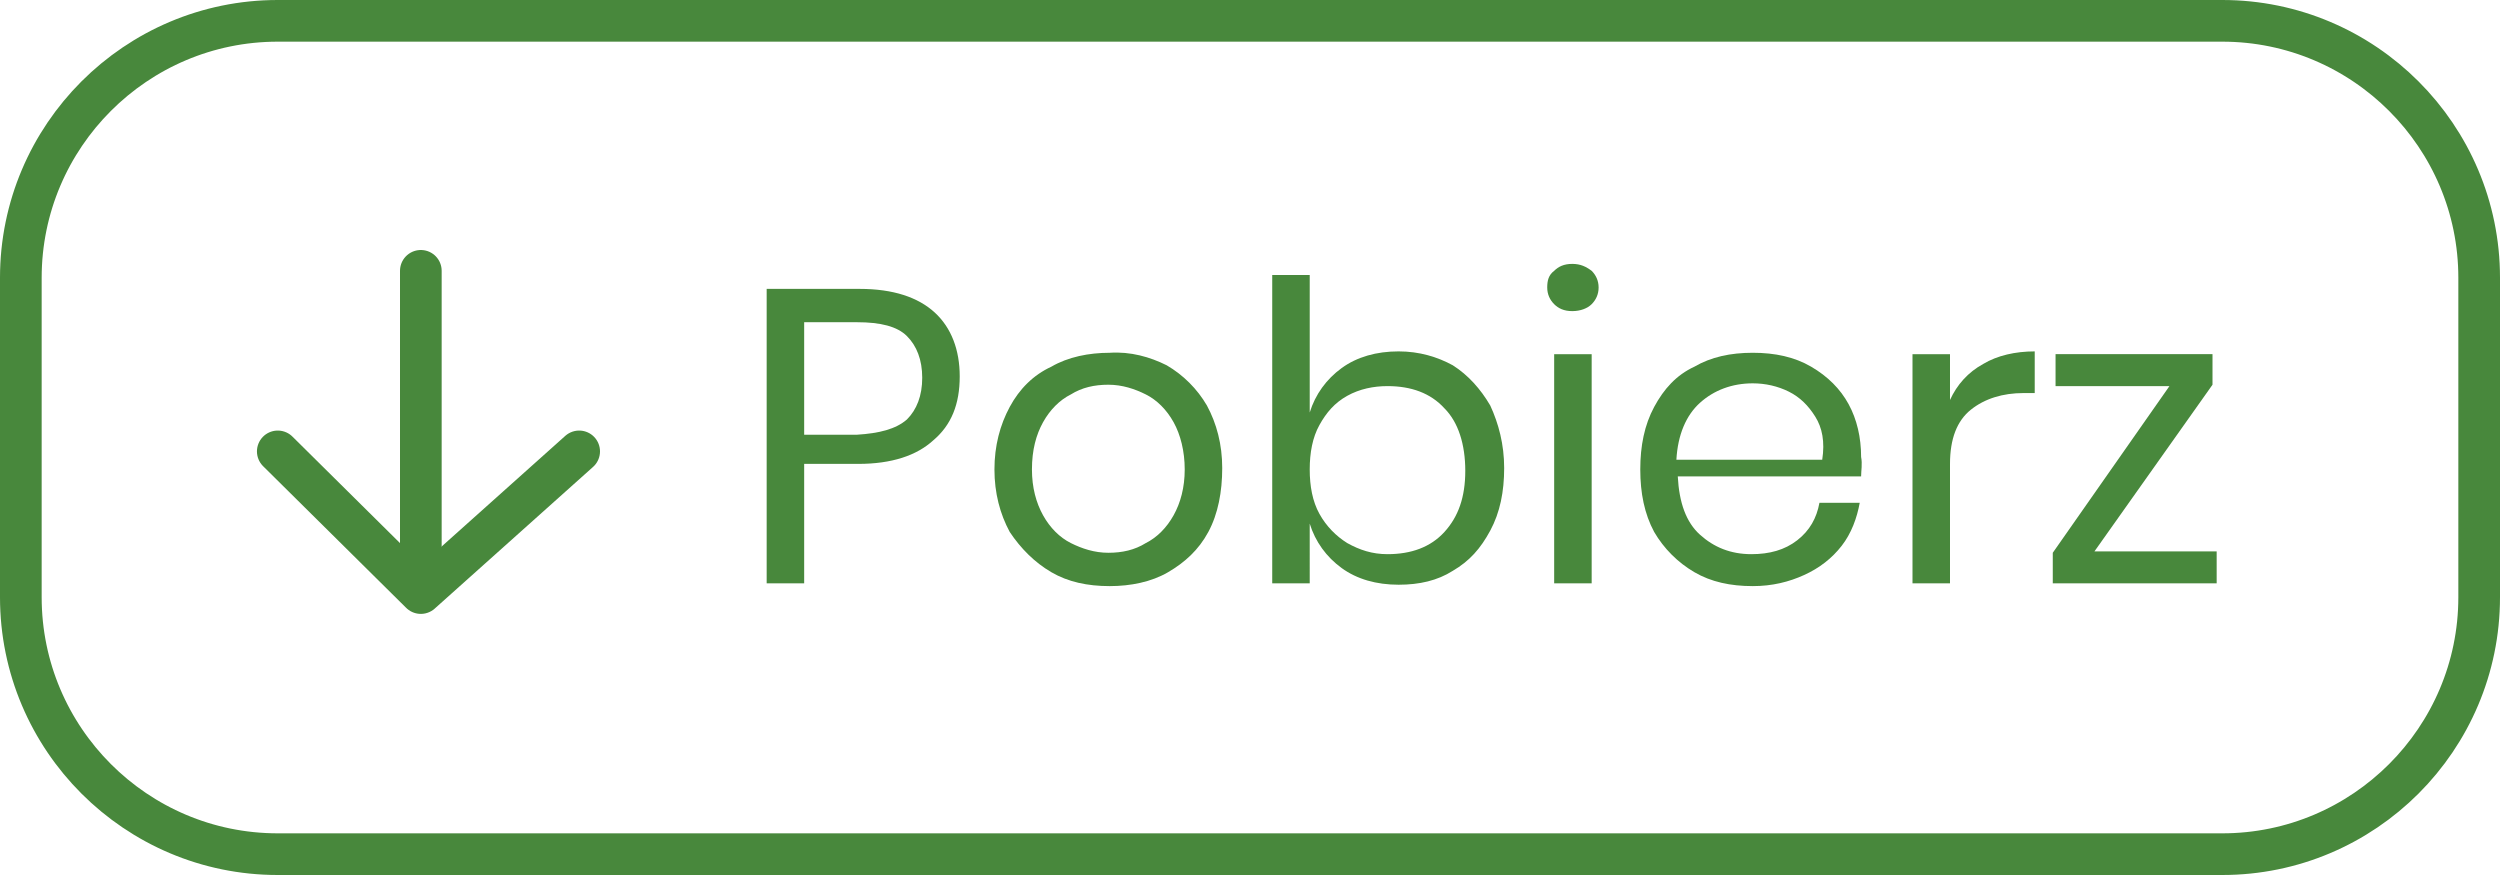 <?xml version="1.0" encoding="utf-8"?>
<!-- Generator: Adobe Illustrator 26.3.1, SVG Export Plug-In . SVG Version: 6.00 Build 0)  -->
<svg version="1.1" id="pobierz_zielony" xmlns="http://www.w3.org/2000/svg" xmlns:xlink="http://www.w3.org/1999/xlink" x="0px"
	 y="0px" viewBox="0 0 180 63" style="enable-background:new 0 0 180 63;" xml:space="preserve">
<style type="text/css">
	.st0{fill:none;}
	.st1{fill:none;stroke:#48883C;stroke-width:3;}
	.st2{fill:none;stroke:#48883C;stroke-width:3;stroke-linecap:round;}
	.st3{fill:none;stroke:#48883C;stroke-width:3;stroke-linecap:round;stroke-linejoin:round;}
	.st4{enable-background:new    ;}
	.st5{fill:#48883C;}
</style>
<g id="Rectangle_564">
	<path class="st0" d="M20,0h140c11,0,20,9,20,20v23c0,11-9,20-20,20H20C9,63,0,54,0,43V20C0,9,9,0,20,0z"/>
	<path class="st1" d="M20,1.5h140c10.2,0,18.5,8.3,18.5,18.5v23c0,10.2-8.3,18.5-18.5,18.5H20C9.8,61.5,1.5,53.2,1.5,43V20
		C1.5,9.8,9.8,1.5,20,1.5z"/>
</g>
<g id="Component_33_3" transform="translate(20 10)">
	<g id="strzalka_pobierz" transform="translate(0 9.5)">
		<line id="Line_1061" class="st2" x1="10.3" y1="0" x2="10.3" y2="22"/>
		<path id="Path_459" class="st3" d="M0,13l10.3,10.2L21.7,13"/>
	</g>
	<g class="st4">
		<path class="st5" d="M37.9,23.5V32h-2.7V10.8h6.7c2.4,0,4.2,0.6,5.4,1.7c1.2,1.1,1.8,2.7,1.8,4.6c0,2-0.6,3.5-1.9,4.6
			c-1.2,1.1-3,1.7-5.4,1.7H37.9z M45.3,20.2c0.7-0.7,1.1-1.7,1.1-3c0-1.3-0.4-2.3-1.1-3s-1.9-1-3.6-1h-3.8v8.1h3.8
			C43.3,21.2,44.5,20.9,45.3,20.2z"/>
		<path class="st5" d="M64,16.3c1.2,0.7,2.2,1.7,2.9,2.9c0.7,1.3,1.1,2.8,1.1,4.5S67.7,27,67,28.3c-0.7,1.3-1.7,2.2-2.9,2.9
			s-2.7,1-4.2,1c-1.6,0-3-0.3-4.2-1c-1.2-0.7-2.2-1.7-3-2.9c-0.7-1.3-1.1-2.8-1.1-4.5s0.4-3.2,1.1-4.5c0.7-1.3,1.7-2.3,3-2.9
			c1.2-0.7,2.7-1,4.2-1C61.4,15.3,62.8,15.7,64,16.3z M57.1,18.4c-0.8,0.4-1.5,1.1-2,2c-0.5,0.9-0.8,2-0.8,3.4
			c0,1.3,0.3,2.4,0.8,3.3c0.5,0.9,1.2,1.6,2,2c0.8,0.4,1.7,0.7,2.7,0.7c1,0,1.9-0.2,2.7-0.7c0.8-0.4,1.5-1.1,2-2
			c0.5-0.9,0.8-2,0.8-3.3c0-1.3-0.3-2.5-0.8-3.4c-0.5-0.9-1.2-1.6-2-2c-0.8-0.4-1.7-0.7-2.7-0.7C58.8,17.7,57.9,17.9,57.1,18.4z"/>
		<path class="st5" d="M84.6,16.3c1.1,0.7,2,1.7,2.7,2.9c0.6,1.3,1,2.8,1,4.5s-0.3,3.2-1,4.5c-0.7,1.3-1.5,2.2-2.7,2.9
			c-1.1,0.7-2.4,1-3.9,1c-1.6,0-3-0.4-4.1-1.2c-1.1-0.8-1.9-1.9-2.3-3.2V32h-2.7V9.8h2.7v9.9c0.4-1.3,1.2-2.4,2.3-3.2
			c1.1-0.8,2.5-1.2,4.1-1.2C82.2,15.3,83.5,15.7,84.6,16.3z M77,18.5c-0.9,0.5-1.5,1.2-2,2.1c-0.5,0.9-0.7,2-0.7,3.2
			s0.2,2.3,0.7,3.2c0.5,0.9,1.2,1.6,2,2.1c0.9,0.5,1.8,0.8,2.9,0.8c1.7,0,3.1-0.5,4.1-1.6c1-1.1,1.5-2.5,1.5-4.4S85,20.4,84,19.4
			c-1-1.1-2.4-1.6-4.1-1.6C78.9,17.8,77.9,18,77,18.5z"/>
		<path class="st5" d="M91.9,9.5C92.2,9.2,92.6,9,93.2,9c0.6,0,1,0.2,1.4,0.5c0.3,0.3,0.5,0.7,0.5,1.2s-0.2,0.9-0.5,1.2
			c-0.3,0.3-0.8,0.5-1.4,0.5c-0.6,0-1-0.2-1.3-0.5c-0.3-0.3-0.5-0.7-0.5-1.2S91.5,9.8,91.9,9.5z M94.6,15.5V32h-2.7V15.5H94.6z"/>
		<path class="st5" d="M114,24.3h-13.2c0.1,1.9,0.6,3.3,1.6,4.2c1,0.9,2.2,1.4,3.7,1.4c1.3,0,2.4-0.3,3.3-1c0.9-0.7,1.4-1.6,1.6-2.7
			h2.9c-0.2,1.1-0.6,2.2-1.3,3.1c-0.7,0.9-1.6,1.6-2.7,2.1s-2.3,0.8-3.7,0.8c-1.6,0-3-0.3-4.2-1s-2.2-1.7-2.9-2.9
			c-0.7-1.3-1-2.8-1-4.5s0.3-3.2,1-4.5c0.7-1.3,1.6-2.3,2.9-2.9c1.2-0.7,2.6-1,4.2-1c1.6,0,3,0.3,4.2,1c1.2,0.7,2.1,1.6,2.7,2.7
			c0.6,1.1,0.9,2.4,0.9,3.8C114.1,23.4,114,23.9,114,24.3z M110.7,20c-0.5-0.8-1.1-1.4-1.9-1.8c-0.8-0.4-1.7-0.6-2.6-0.6
			c-1.5,0-2.8,0.5-3.8,1.4c-1,0.9-1.6,2.3-1.7,4.1h10.5C111.4,21.8,111.2,20.8,110.7,20z"/>
		<path class="st5" d="M122.8,16.2c1-0.6,2.3-0.9,3.7-0.9v3h-0.8c-1.5,0-2.8,0.4-3.8,1.2c-1,0.8-1.5,2.1-1.5,3.9V32h-2.7V15.5h2.7
			v3.3C120.9,17.7,121.7,16.8,122.8,16.2z"/>
		<path class="st5" d="M130.8,29.7h8.8V32h-11.8v-2.2l8.4-12H128v-2.3h11.3v2.2L130.8,29.7z"/>
	</g>
</g>
</svg>

